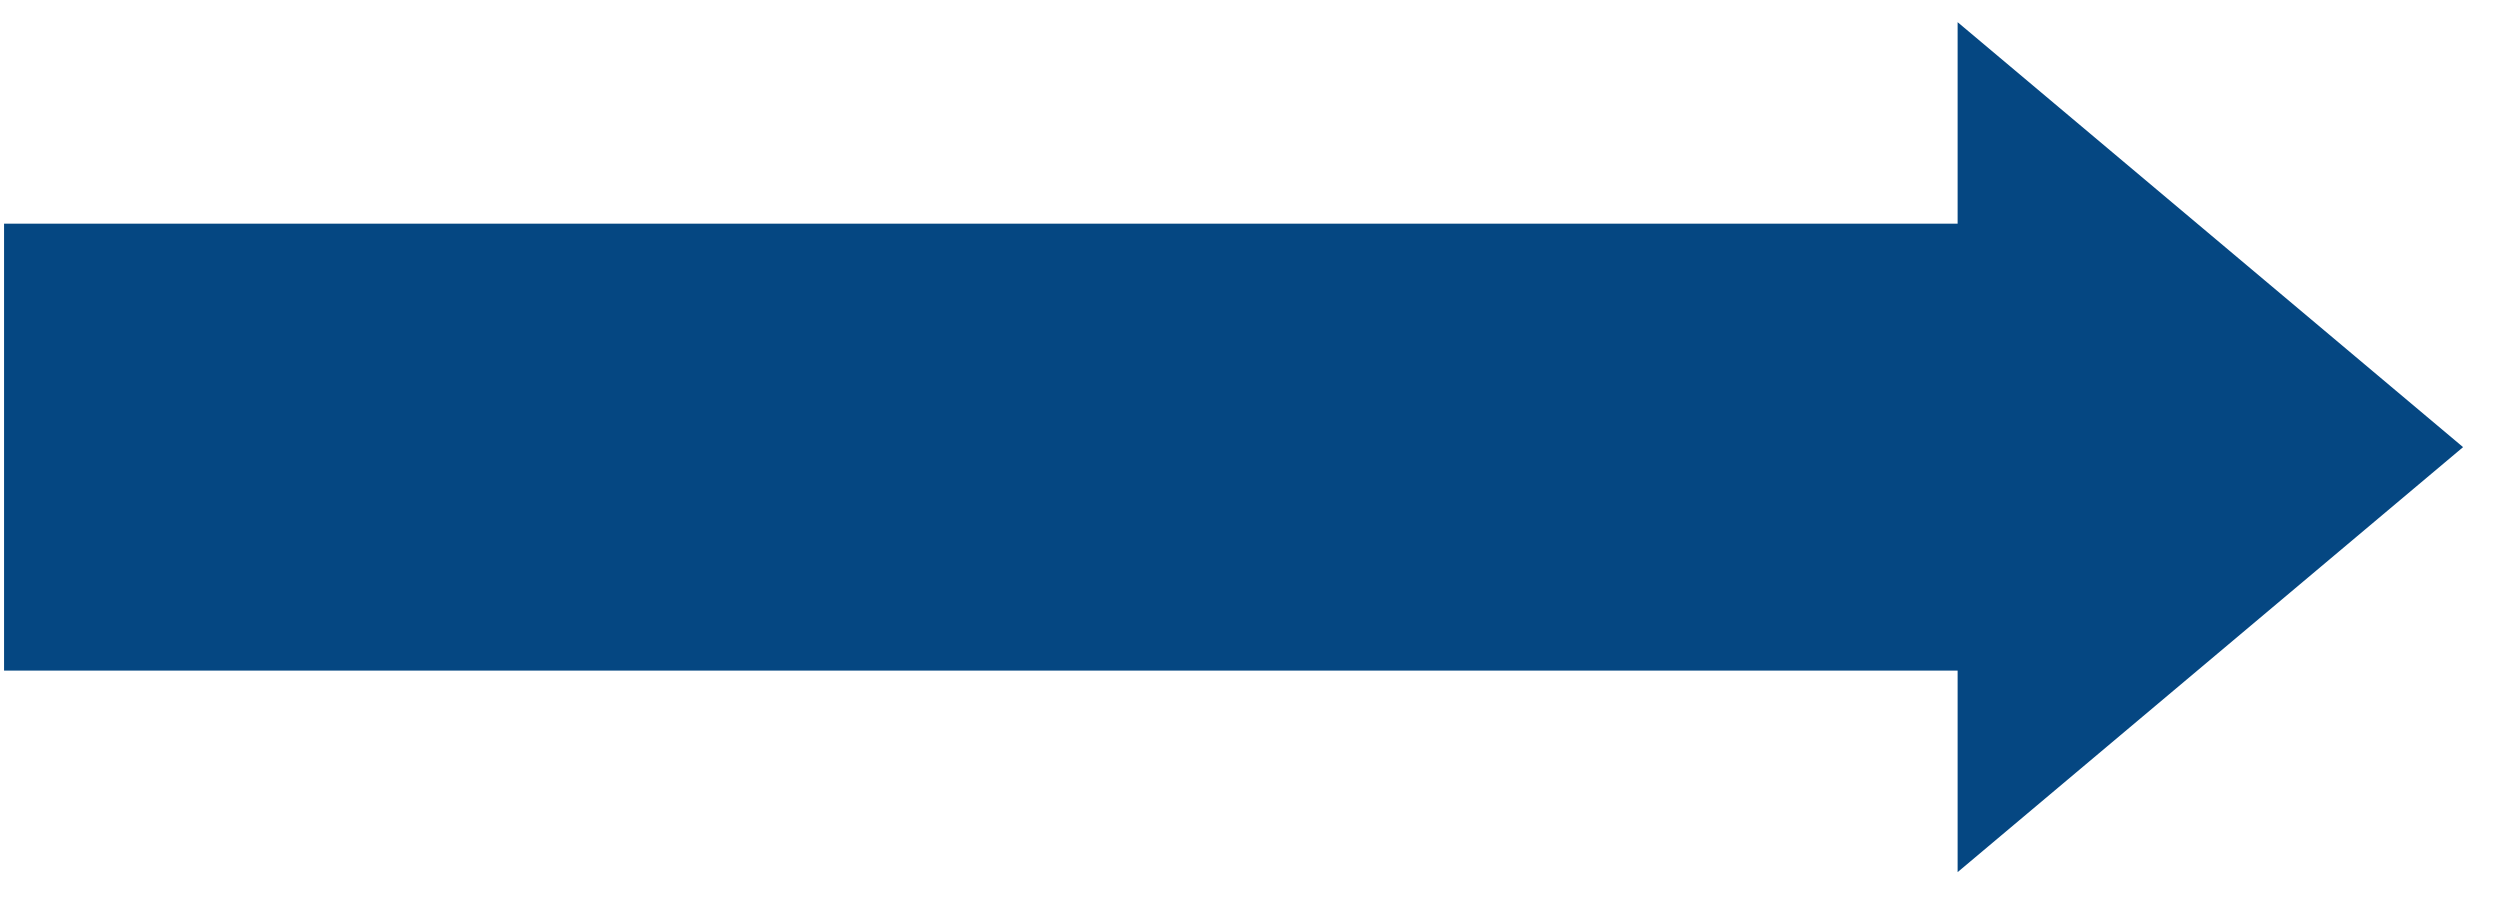 <?xml version="1.0" encoding="utf-8"?>
<svg xmlns="http://www.w3.org/2000/svg" fill="none" height="22" viewBox="0 0 61 22" width="61">
<path d="M60.099 10.91L47.766 0.541V5.458H0.099V16.363H47.766V21.28L60.099 10.91Z" fill="#054782"/>
</svg>
